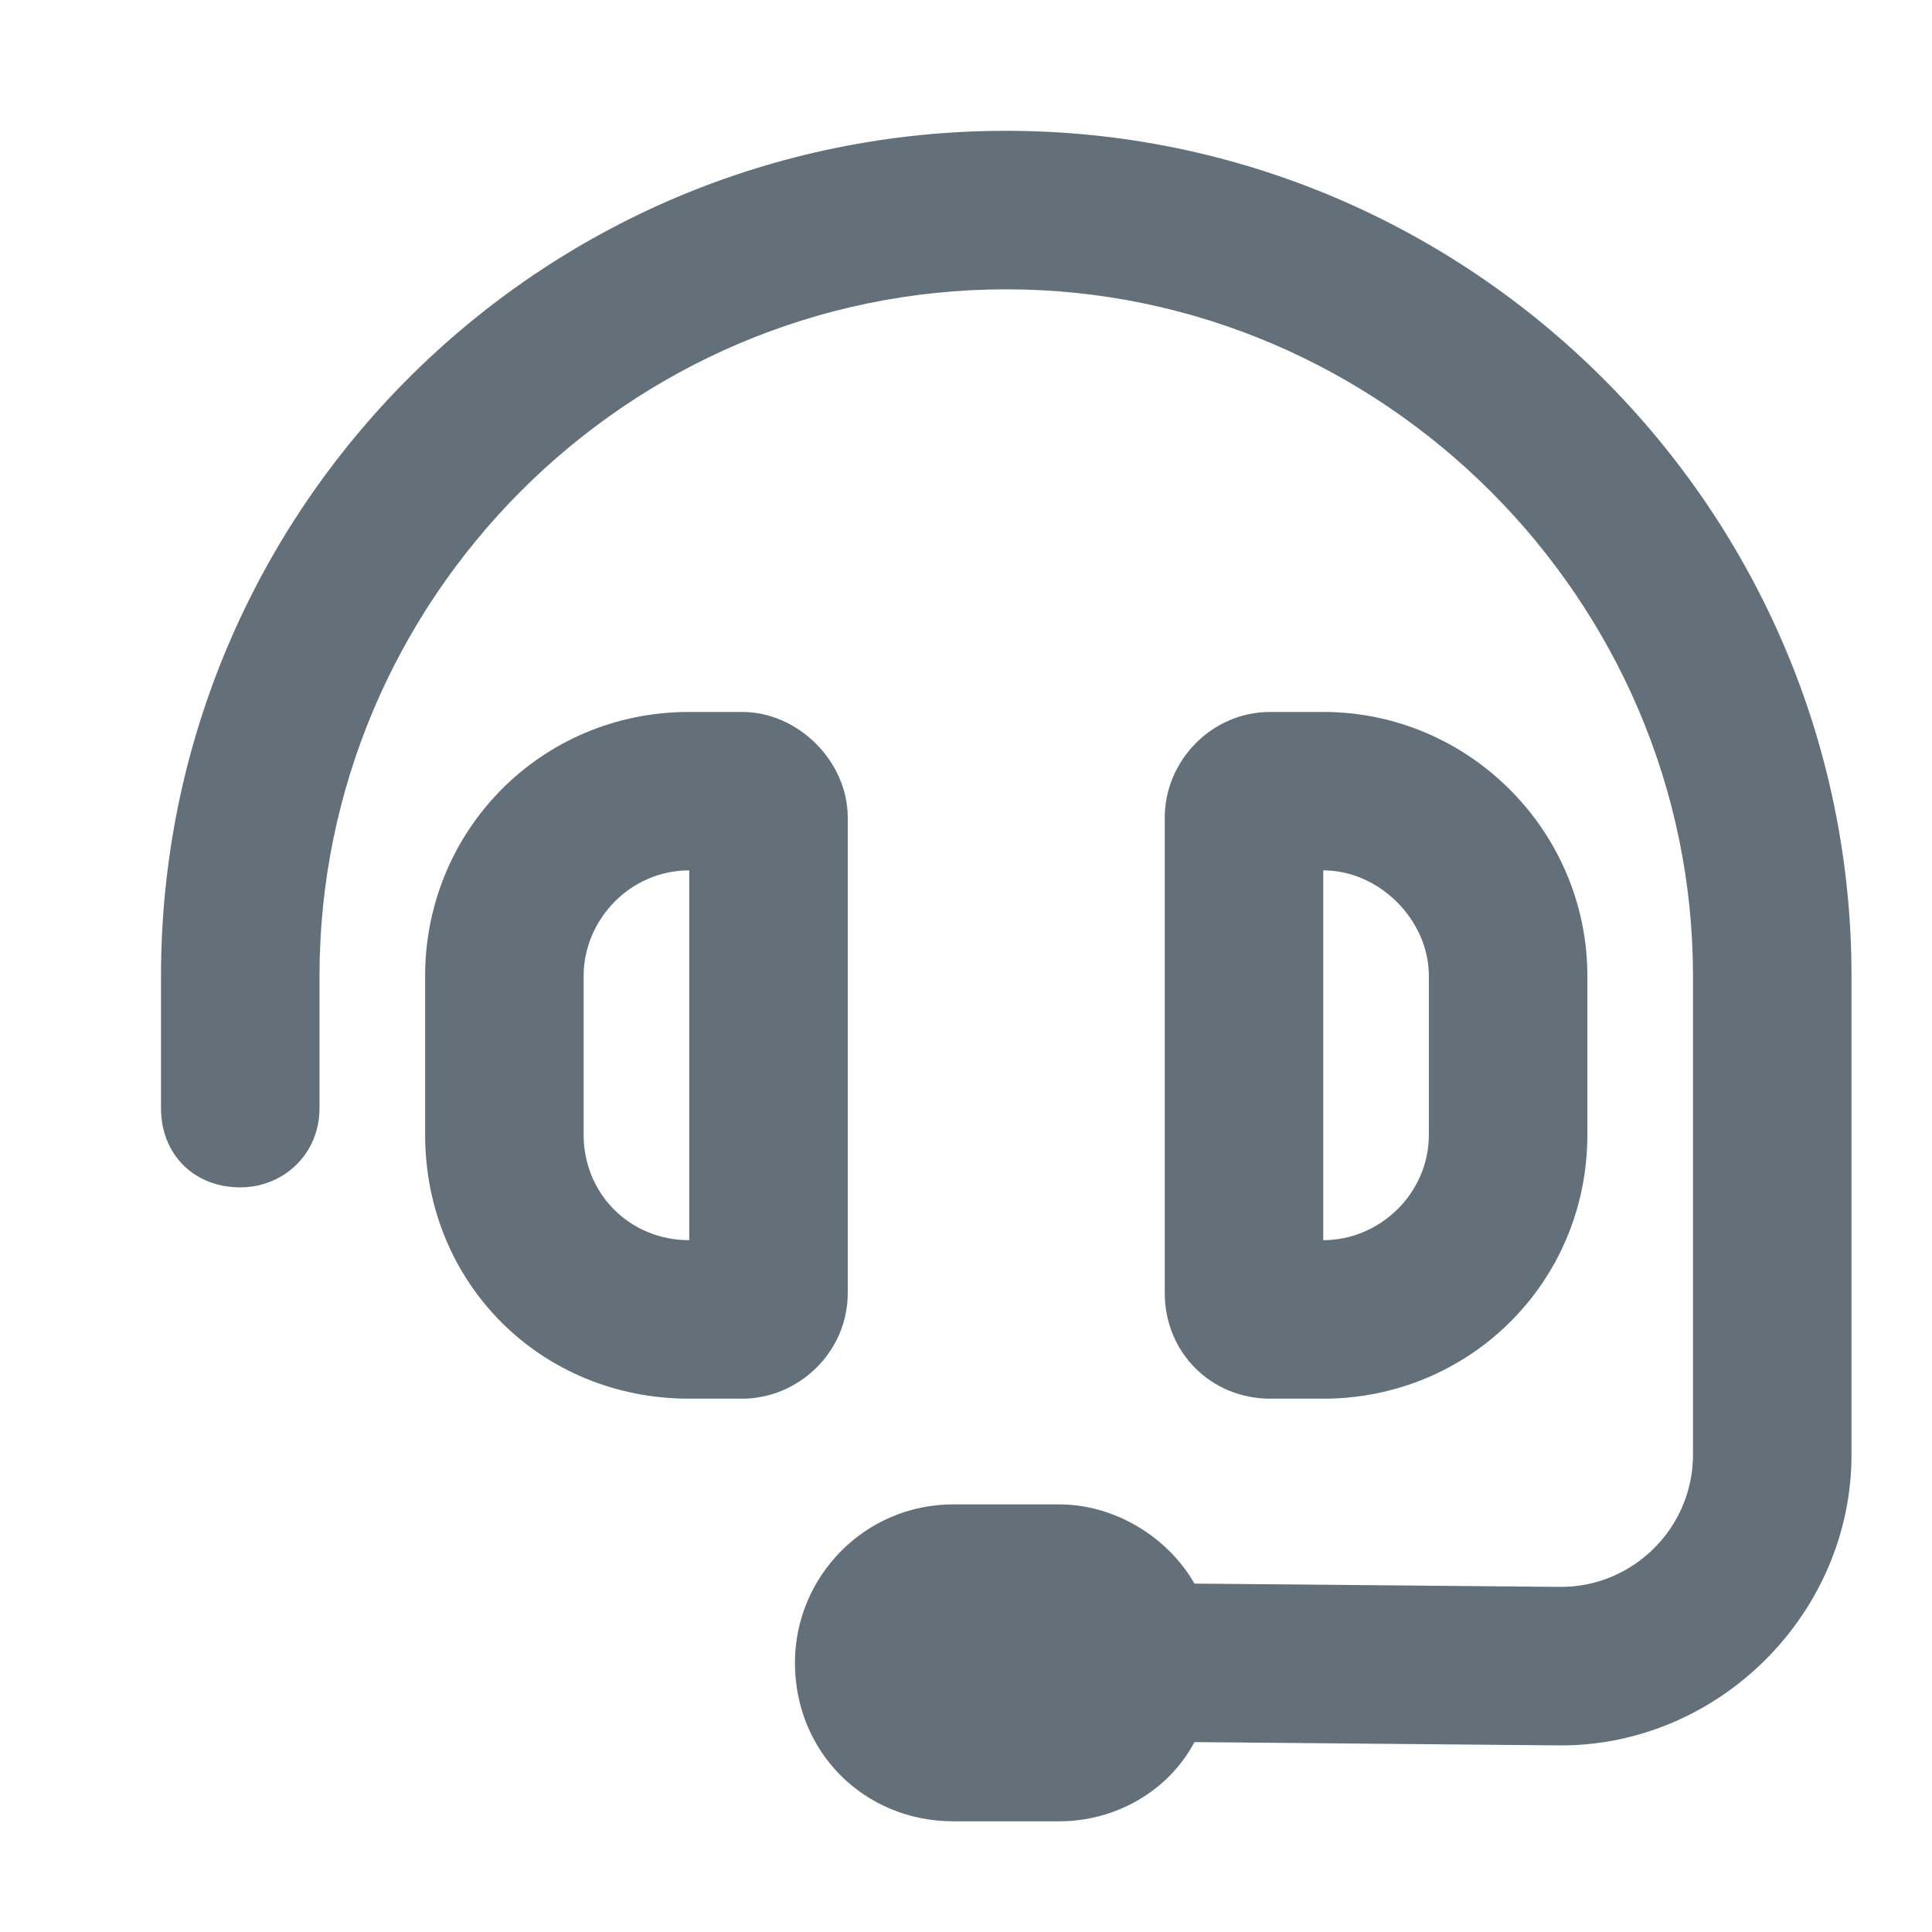 <svg width="24" height="24" viewBox="0 0 24 24" fill="none" xmlns="http://www.w3.org/2000/svg">
<g clip-path="url(#clip0_3613_4184)">
<path d="M3.969 12.125V13.766C3.969 14.34 3.518 14.75 2.984 14.75C2.41 14.75 2 14.34 2 13.766V12.125C2 6.342 6.676 1.625 12.5 1.625C18.283 1.625 23 6.342 23 12.125V18.072C23 20.041 21.359 21.682 19.391 21.682L14.838 21.641C14.51 22.256 13.854 22.625 13.156 22.625H11.844C10.736 22.625 9.875 21.764 9.875 20.656C9.875 19.59 10.736 18.688 11.844 18.688H13.156C13.854 18.688 14.51 19.098 14.838 19.672L19.391 19.713C20.293 19.713 21.031 18.975 21.031 18.072V12.125C21.031 7.449 17.176 3.594 12.5 3.594C7.783 3.594 3.969 7.449 3.969 12.125ZM8.562 10.812C7.824 10.812 7.25 11.428 7.25 12.125V14.094C7.25 14.832 7.824 15.406 8.562 15.406V10.812ZM5.281 12.125C5.281 10.32 6.717 8.844 8.562 8.844H9.219C9.916 8.844 10.531 9.459 10.531 10.156V16.062C10.531 16.801 9.916 17.375 9.219 17.375H8.562C6.717 17.375 5.281 15.94 5.281 14.094V12.125ZM16.438 10.812V15.406C17.135 15.406 17.75 14.832 17.75 14.094V12.125C17.75 11.428 17.135 10.812 16.438 10.812ZM19.719 12.125V14.094C19.719 15.94 18.242 17.375 16.438 17.375H15.781C15.043 17.375 14.469 16.801 14.469 16.062V10.156C14.469 9.459 15.043 8.844 15.781 8.844H16.438C18.242 8.844 19.719 10.32 19.719 12.125Z" fill="#637079"/>
</g>
<defs>
<clipPath id="clip0_3613_4184">
<rect width="24" height="24" fill="white"/>
</clipPath>
</defs>
</svg>
